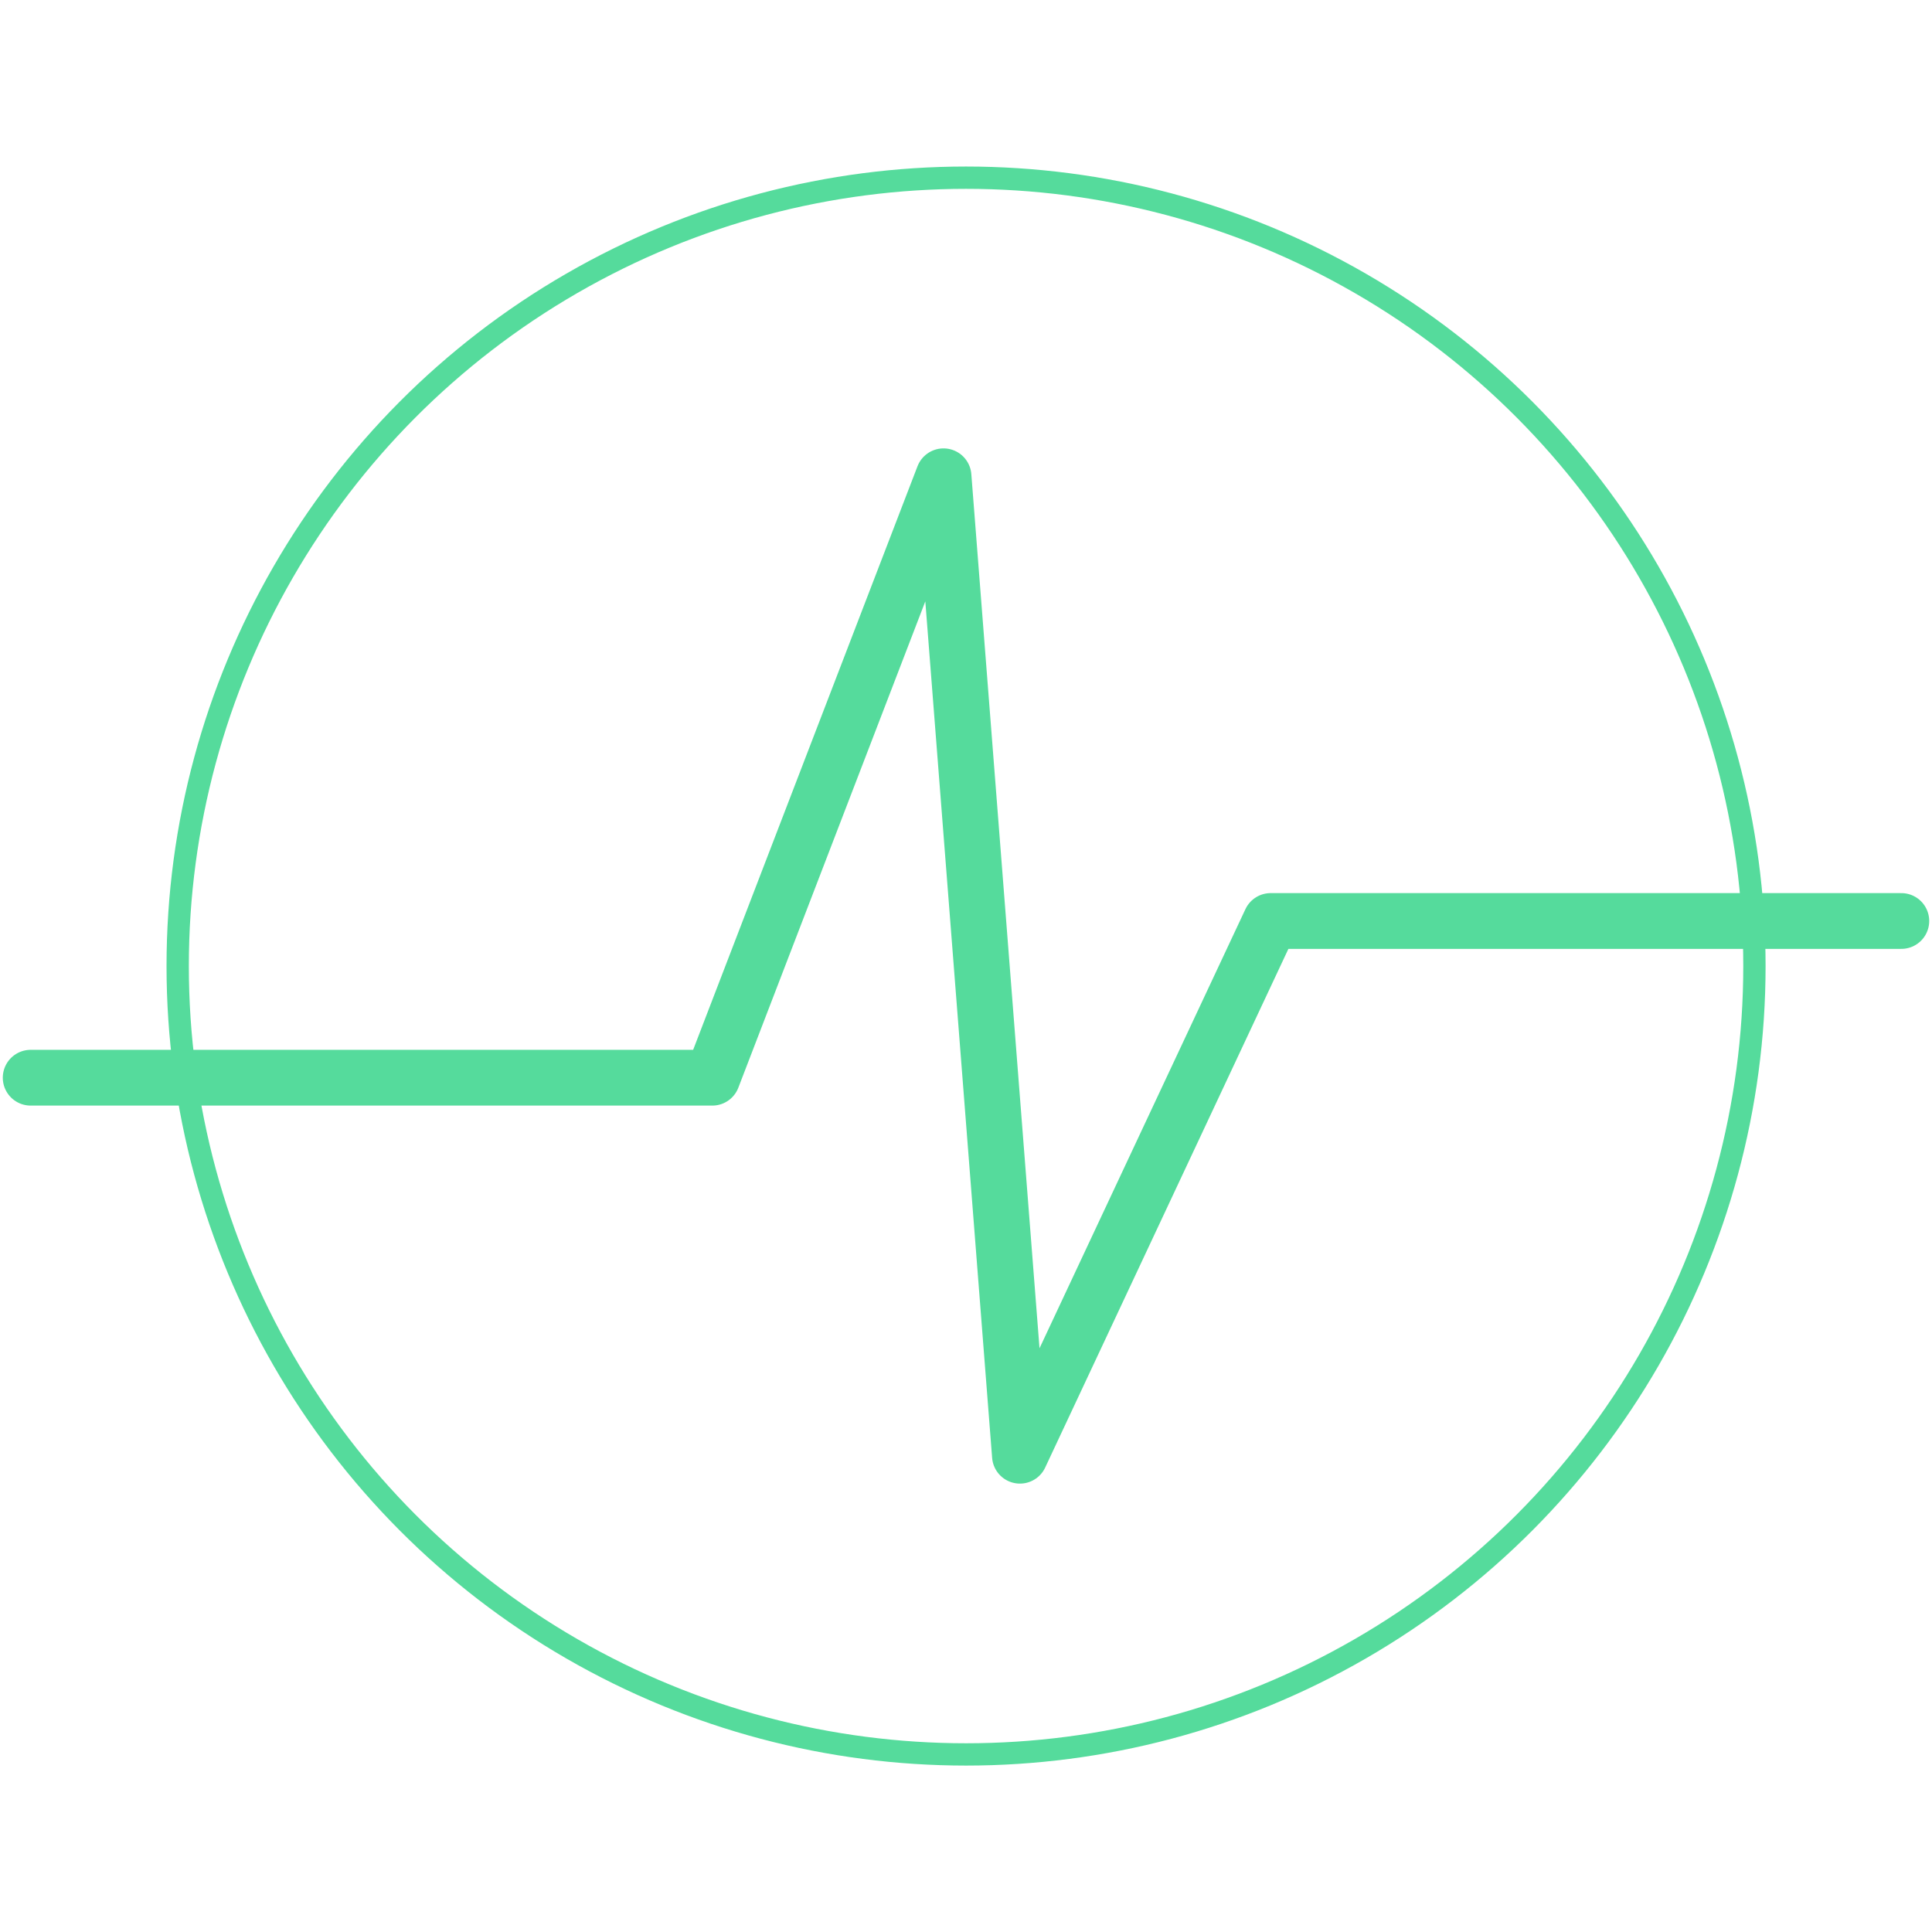 <?xml version="1.0" encoding="UTF-8"?> <svg xmlns="http://www.w3.org/2000/svg" id="Layer_1" viewBox="0 0 173.21 173.21"><defs><style>.cls-1{stroke-width:2px;}.cls-1,.cls-2{fill:none;stroke:#55db9c;stroke-linecap:round;stroke-linejoin:round;}.cls-2{stroke-width:5px;}</style></defs><circle class="cls-1" cx="86.61" cy="86.61" r="70.68"></circle><polyline class="cls-2" points="2.75 96.62 63.86 96.62 84.59 42.7 91.44 130.51 113.92 82.57 170.46 82.57"></polyline></svg> 
